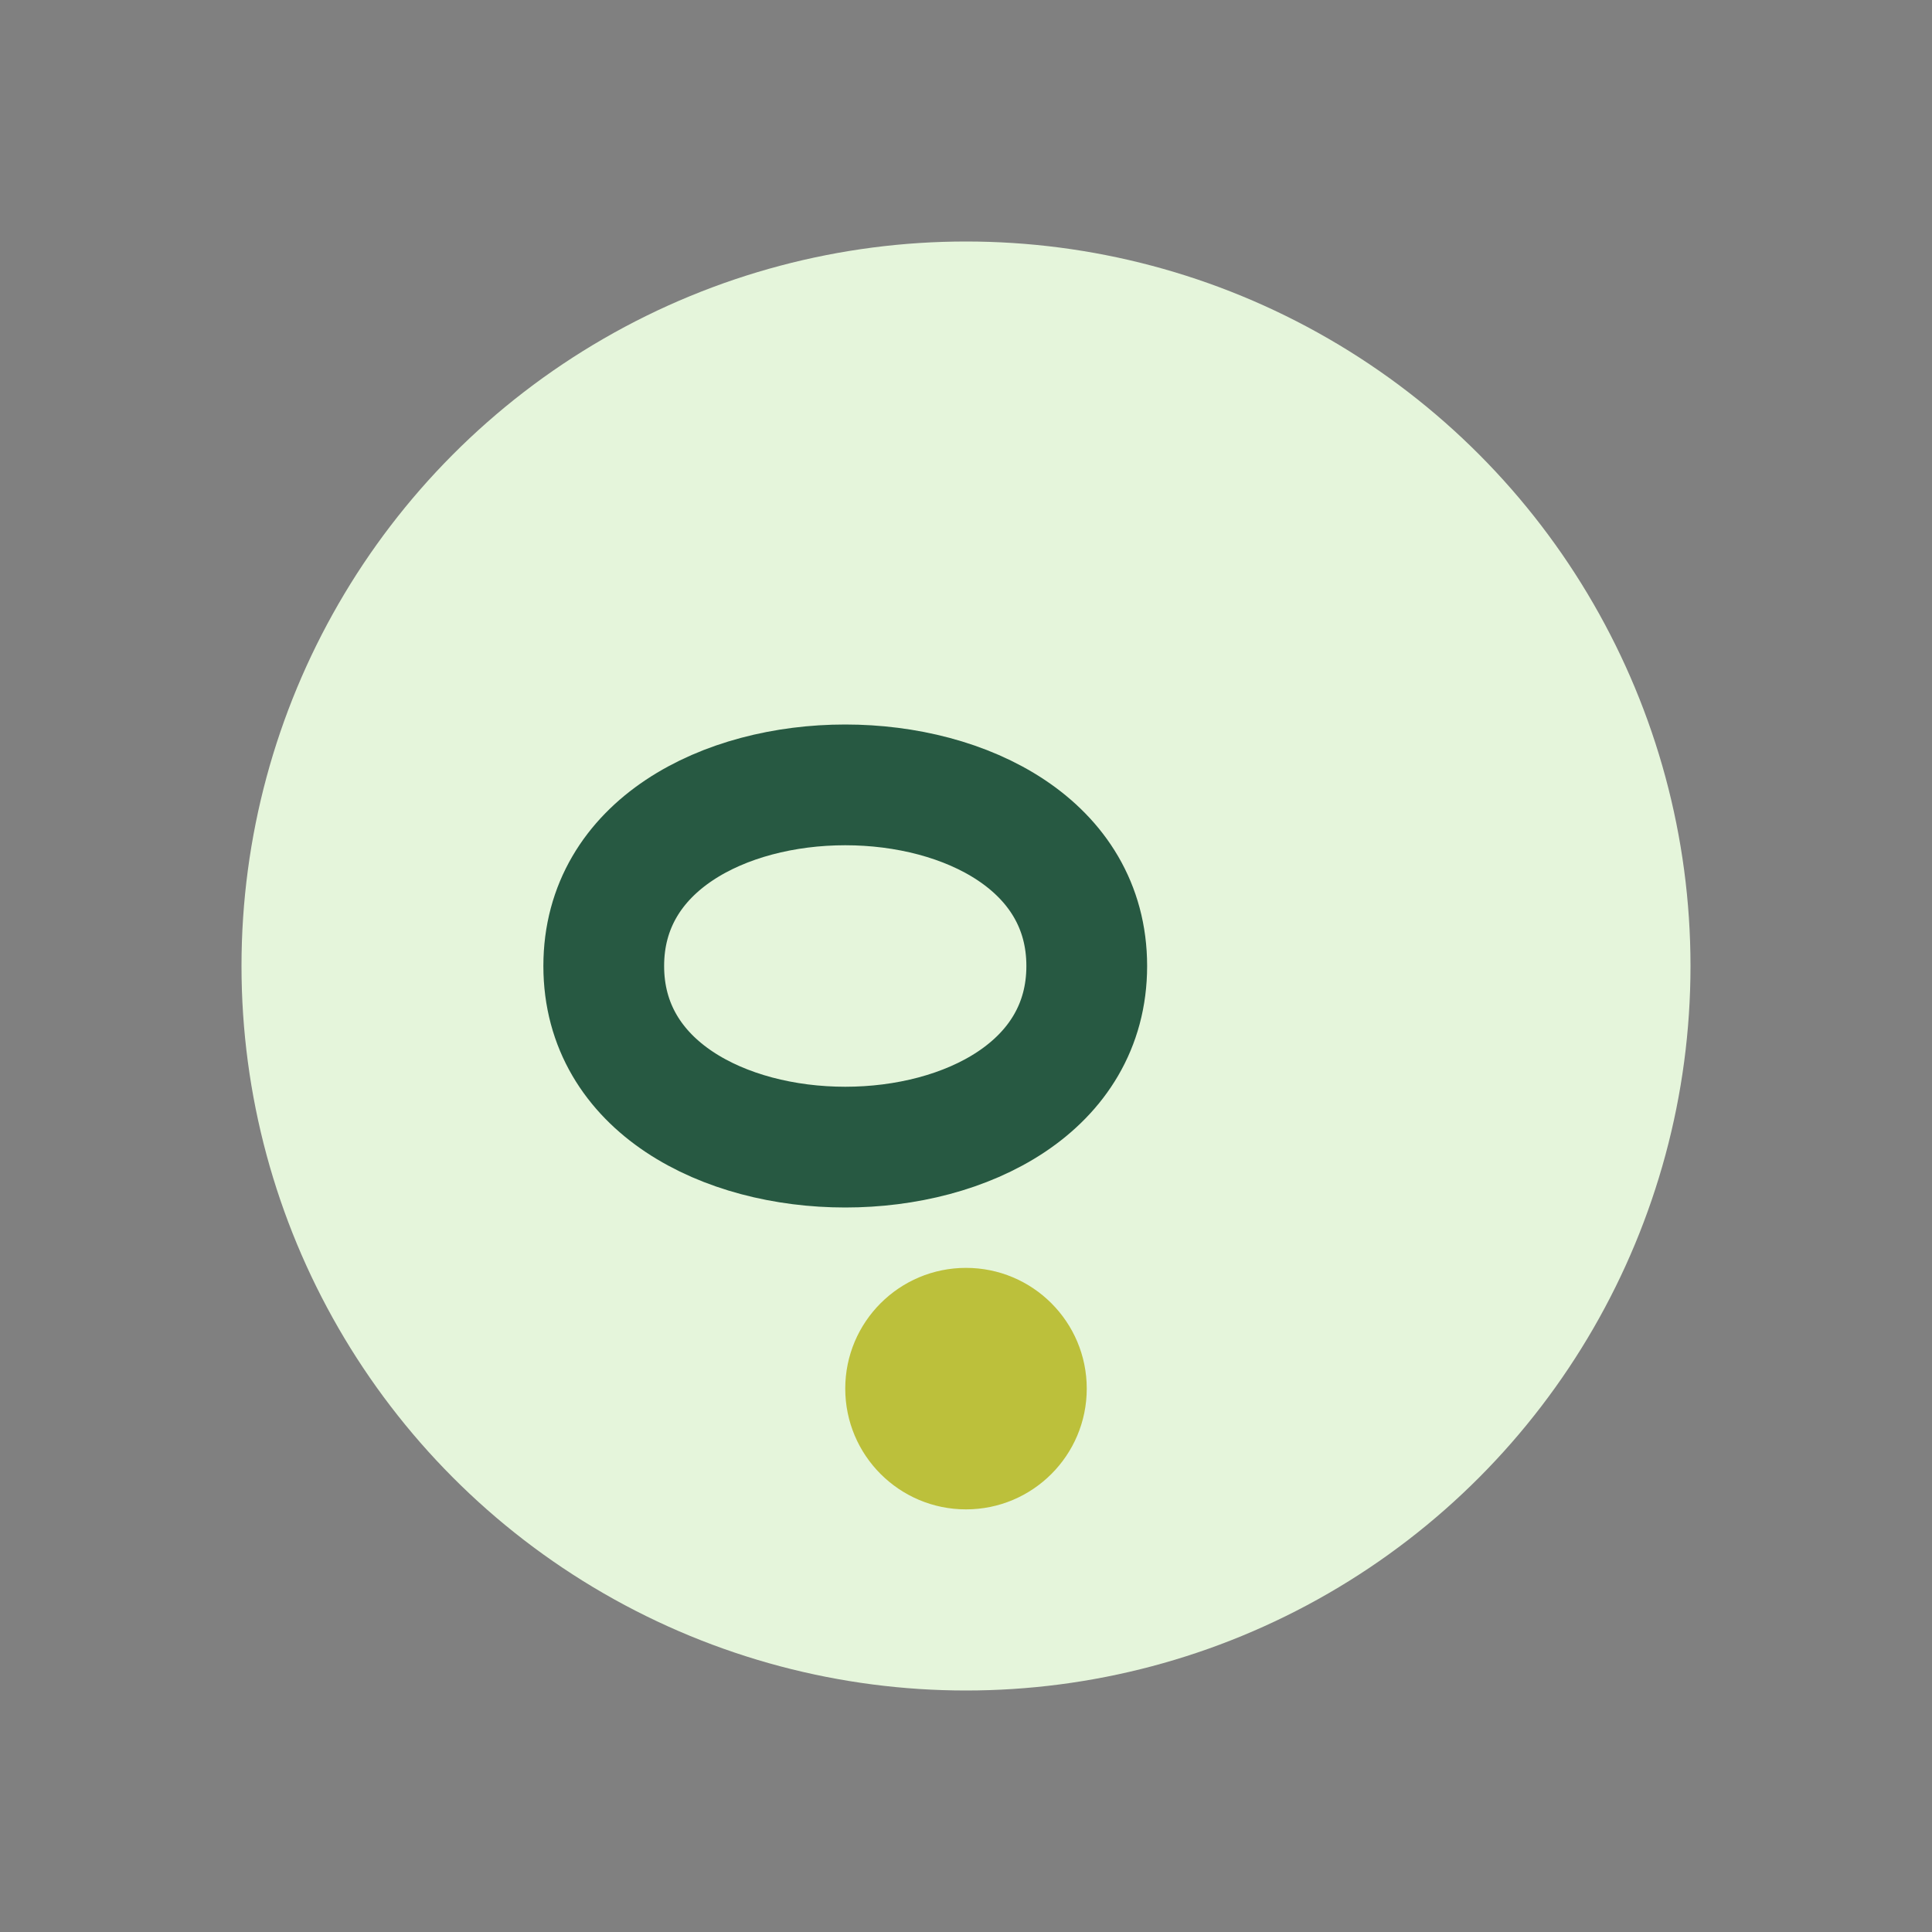 <?xml version="1.0" encoding="UTF-8"?>
<svg xmlns="http://www.w3.org/2000/svg" width="32" height="32" viewBox="0 0 32 32"><rect x="0" y="0" width="32" height="32" fill="#808080" stroke="none"/><circle cx="16" cy="16" r="12" fill="#E5F5DB"/><path d="M10 16c0-4 8-4 8 0 0 4-8 4-8 0" fill="none" stroke="#275942" stroke-width="2"/><circle cx="16" cy="23" r="2" fill="#BCC03B"/></svg>